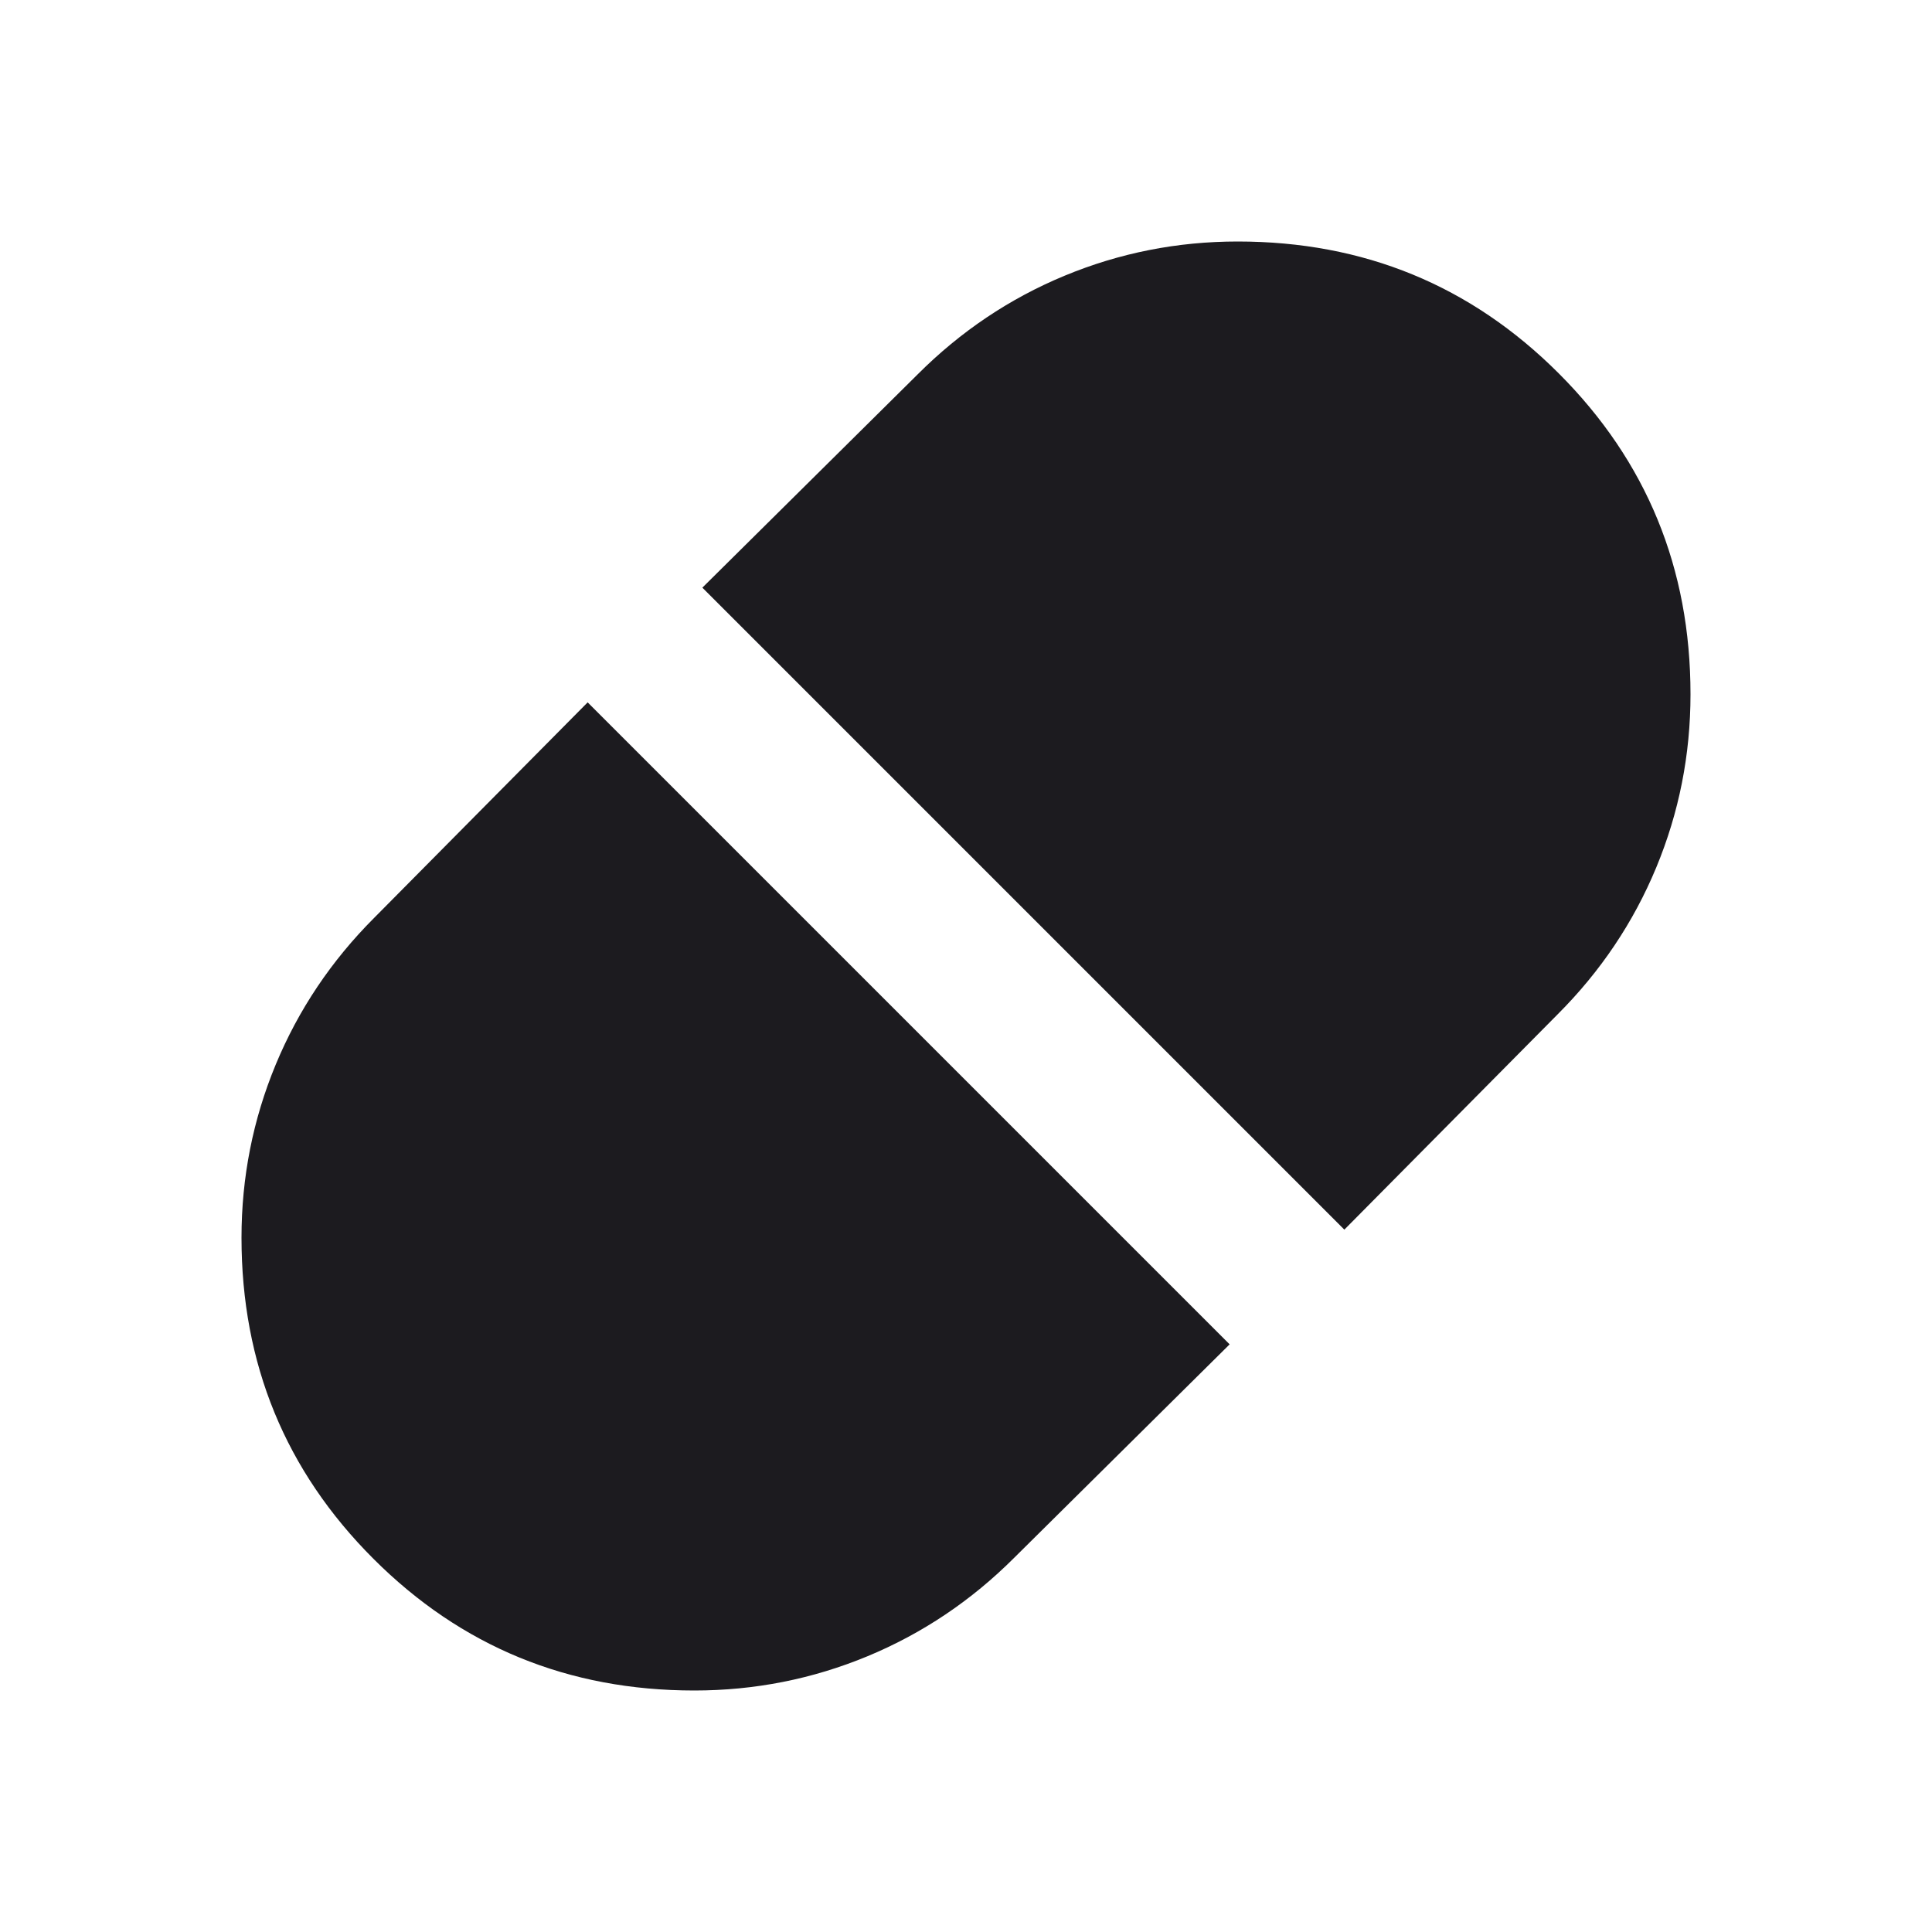 <svg width="24" height="24" viewBox="0 0 24 24" fill="none" xmlns="http://www.w3.org/2000/svg">
<mask id="mask0_4_526" style="mask-type:alpha" maskUnits="userSpaceOnUse" x="0" y="0" width="24" height="24">
<rect width="24" height="24" fill="#D9D9D9"/>
</mask>
<g mask="url(#mask0_4_526)">
<path d="M16.7 15.275L19.35 12.6C19.883 12.067 20.292 11.458 20.575 10.775C20.858 10.092 21 9.375 21 8.625C21 7.058 20.454 5.729 19.363 4.638C18.271 3.546 16.942 3 15.375 3C14.625 3 13.908 3.142 13.225 3.425C12.542 3.708 11.933 4.117 11.4 4.65L8.725 7.3L16.7 15.275ZM8.625 21C9.375 21 10.092 20.858 10.775 20.575C11.458 20.292 12.067 19.883 12.6 19.35L15.275 16.7L7.3 8.725L4.65 11.4C4.117 11.933 3.708 12.542 3.425 13.225C3.142 13.908 3 14.625 3 15.375C3 16.942 3.546 18.271 4.638 19.363C5.729 20.454 7.058 21 8.625 21Z" fill="#1C1B1F"/>
</g>
</svg>

